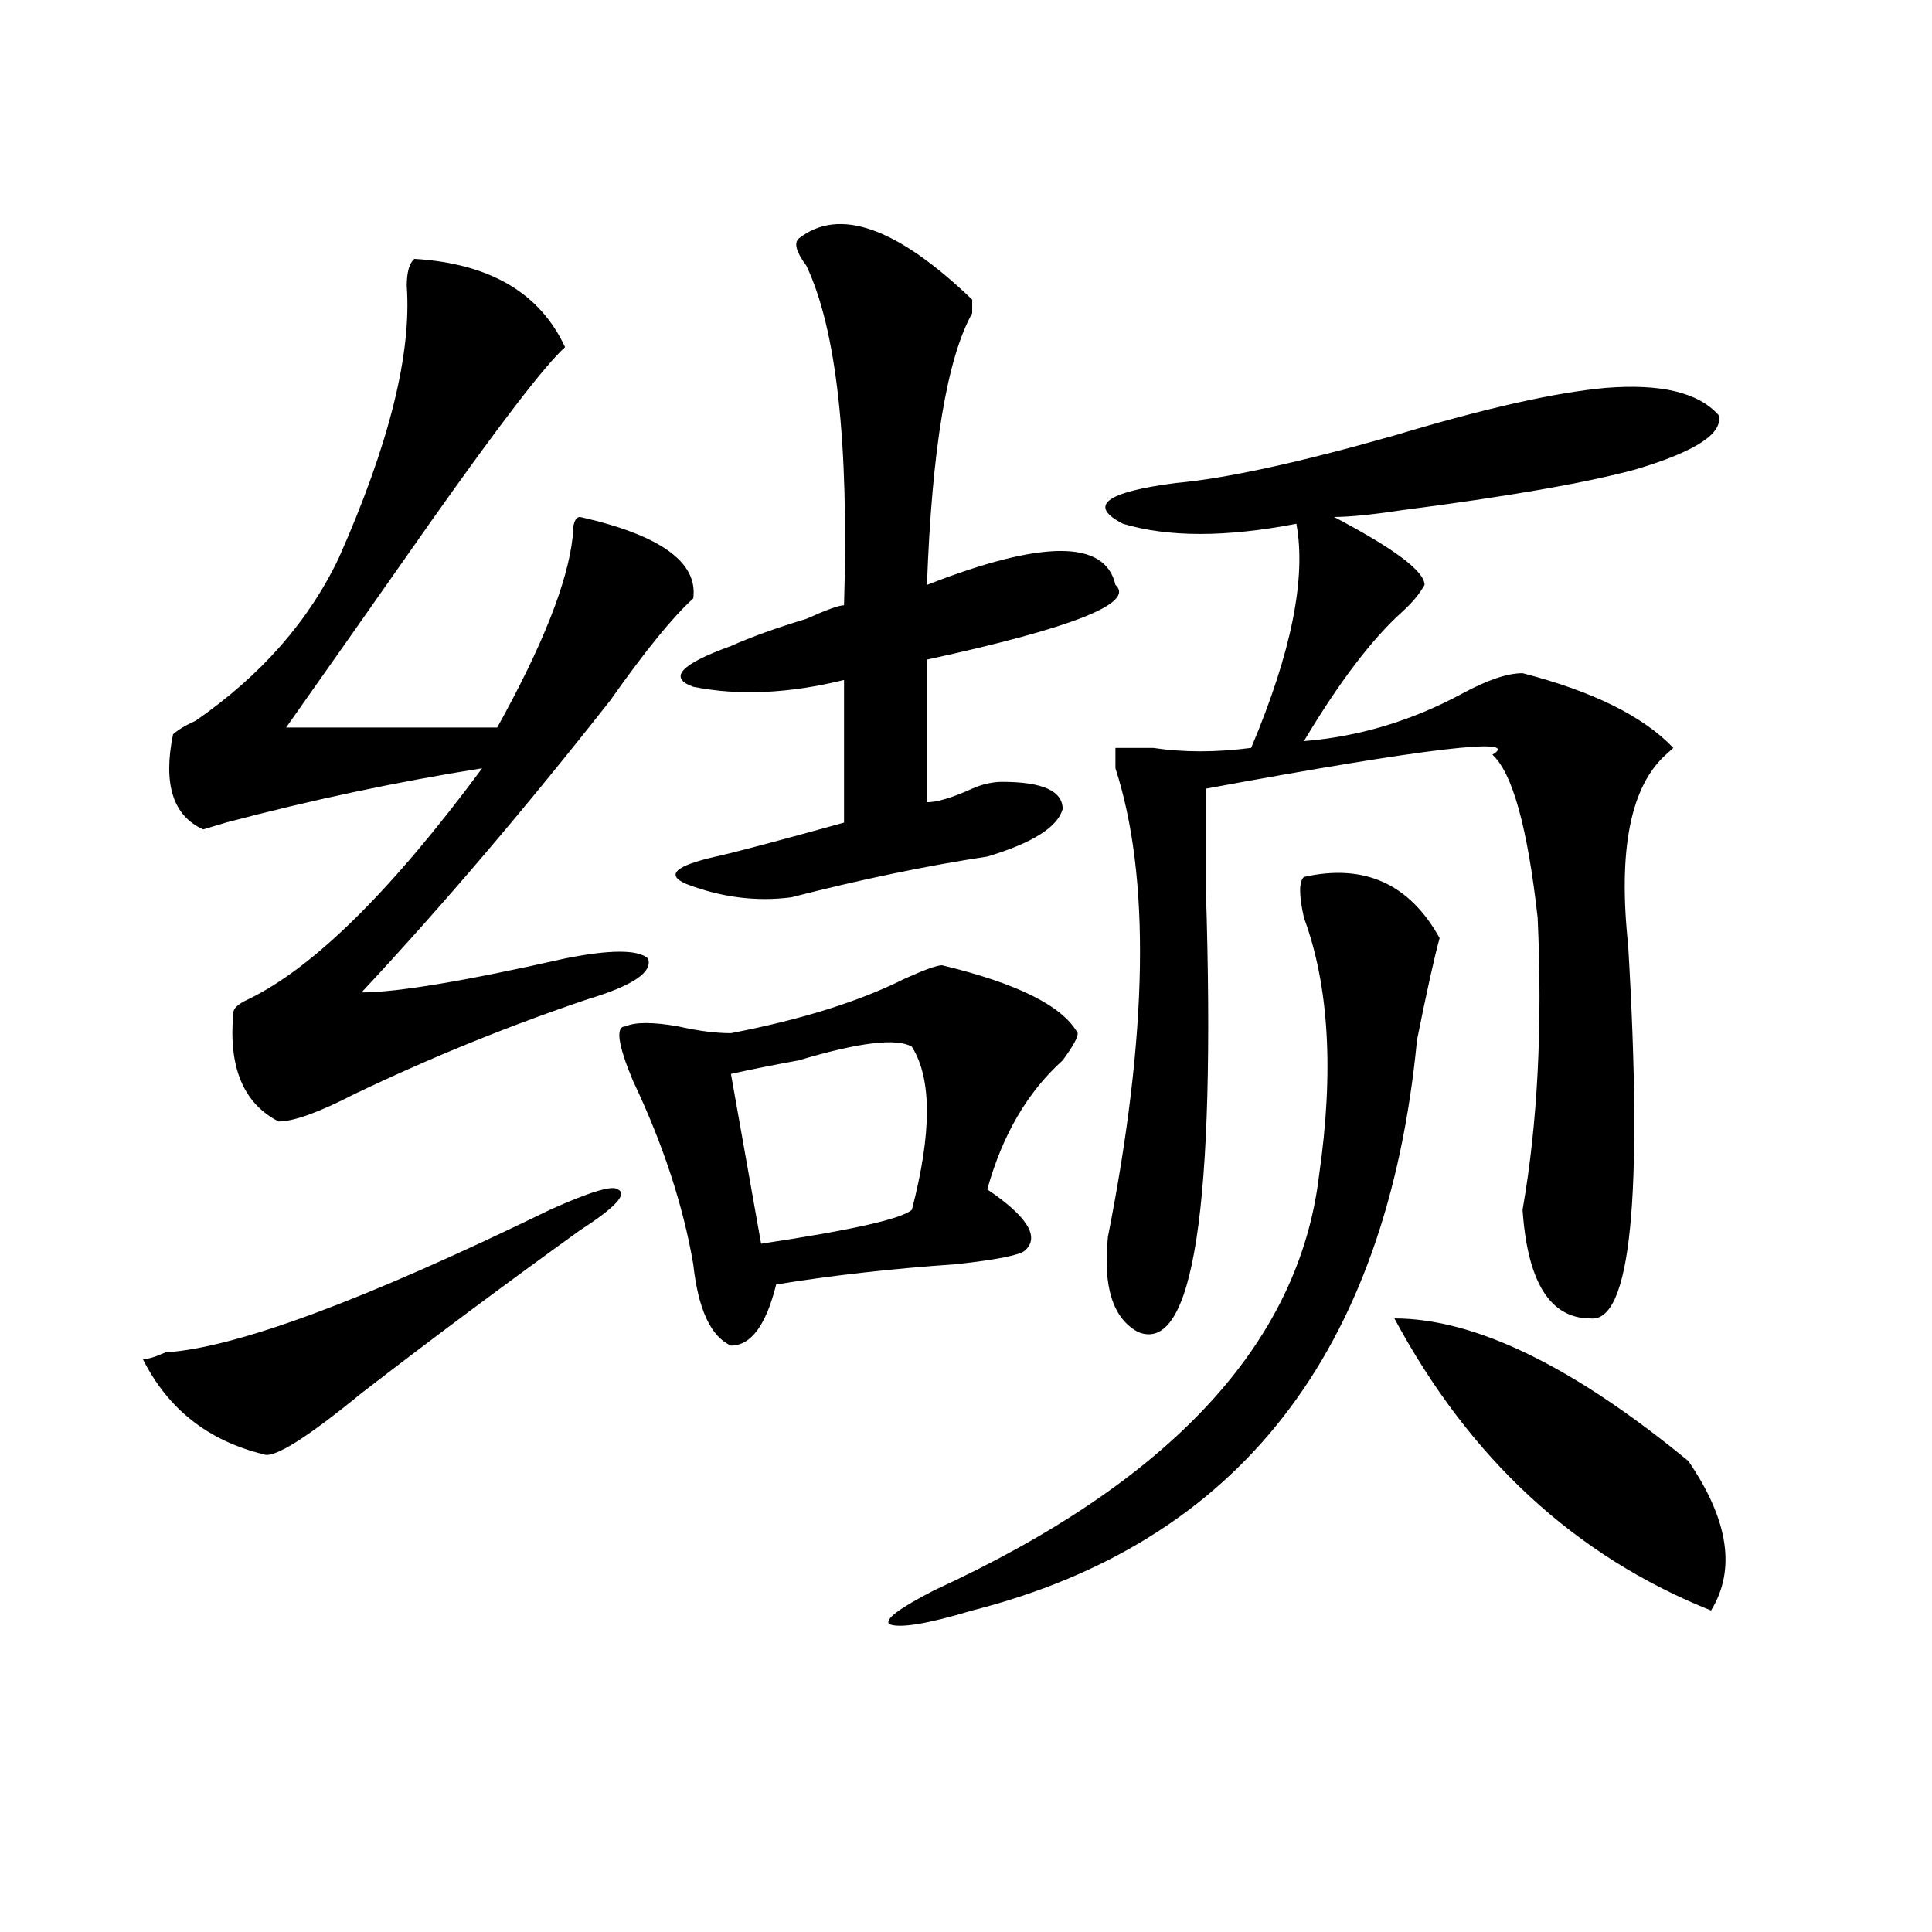 <?xml version="1.0" encoding="utf-8"?>
<!-- Generator: Adobe Illustrator 16.0.0, SVG Export Plug-In . SVG Version: 6.00 Build 0)  -->
<!DOCTYPE svg PUBLIC "-//W3C//DTD SVG 1.1//EN" "http://www.w3.org/Graphics/SVG/1.1/DTD/svg11.dtd">
<svg version="1.1" id="图层_1" xmlns="http://www.w3.org/2000/svg" xmlns:xlink="http://www.w3.org/1999/xlink" x="0px" y="0px"
	 width="1000px" height="1000px" viewBox="0 0 1000 1000" enable-background="new 0 0 1000 1000" xml:space="preserve">
<path d="M300.285,636.719c-39.023,28.125-76.767,56.25-113.168,84.375c-28.658,23.456-45.548,34.003-50.73,31.641
	c-28.658-7.031-49.45-23.4-62.438-49.219c2.561,0,6.463-1.153,11.707-3.516c36.401-2.307,102.741-26.916,199.02-73.828
	c20.792-9.338,32.499-12.854,35.121-10.547C324.979,617.987,318.455,625.019,300.285,636.719z M214.434,133.984
	c39.023,2.362,64.998,17.578,78.047,45.703c-10.427,9.394-33.841,39.881-70.242,91.406c-31.219,44.55-55.975,79.706-74.145,105.469
	h109.266c23.414-42.188,36.401-74.981,39.023-98.438c0-7.031,1.28-10.547,3.902-10.547c41.584,9.394,61.096,23.456,58.535,42.188
	c-10.427,9.394-24.756,26.972-42.926,52.734c-44.268,56.25-87.193,106.678-128.777,151.172c18.17,0,53.291-5.822,105.363-17.578
	c23.414-4.669,37.682-4.669,42.926,0c2.561,7.031-7.805,14.063-31.219,21.094c-41.646,14.063-81.949,30.487-120.973,49.219
	c-18.231,9.394-31.219,14.063-39.023,14.063c-18.231-9.338-26.036-28.125-23.414-56.25c0-2.307,2.561-4.669,7.805-7.031
	c33.779-16.369,74.145-56.25,120.973-119.531c-44.268,7.031-88.474,16.425-132.68,28.125l-11.707,3.516
	c-15.609-7.031-20.854-23.4-15.609-49.219c2.561-2.307,6.463-4.669,11.707-7.031c33.779-23.4,58.535-51.525,74.145-84.375
	c25.975-58.557,37.682-105.469,35.121-140.625C210.531,141.016,211.812,136.347,214.434,133.984z M487.598,499.609
	c39.023,9.394,62.438,21.094,70.242,35.156c0,2.362-2.622,7.031-7.805,14.063c-18.231,16.425-31.219,38.672-39.023,66.797
	c20.792,14.063,27.316,24.609,19.512,31.641c-2.622,2.362-14.329,4.725-35.121,7.031c-33.841,2.362-65.06,5.878-93.656,10.547
	c-5.244,21.094-13.049,31.641-23.414,31.641c-10.427-4.669-16.951-18.731-19.512-42.188c-5.244-30.432-15.609-62.072-31.219-94.922
	c-7.805-18.731-9.146-28.125-3.902-28.125c5.183-2.307,14.268-2.307,27.316,0c10.365,2.362,19.512,3.516,27.316,3.516
	c36.401-7.031,66.34-16.369,89.754-28.125C478.451,501.972,484.976,499.609,487.598,499.609z M413.453,123.438
	c20.792-16.369,50.73-5.822,89.754,31.641v7.031c-13.049,23.456-20.854,70.313-23.414,140.625c59.815-23.4,92.314-23.4,97.559,0
	c10.365,9.394-22.134,22.303-97.559,38.672v73.828c5.183,0,12.987-2.307,23.414-7.031c5.183-2.307,10.365-3.516,15.609-3.516
	c20.792,0,31.219,4.725,31.219,14.063c-2.622,9.394-15.609,17.578-39.023,24.609c-31.219,4.725-65.06,11.756-101.461,21.094
	c-18.231,2.362-36.463,0-54.633-7.031c-10.427-4.669-5.244-9.338,15.609-14.063c10.365-2.307,32.499-8.185,66.34-17.578v-73.828
	c-28.658,7.031-54.633,8.24-78.047,3.516c-13.049-4.669-6.524-11.7,19.512-21.094c10.365-4.669,23.414-9.338,39.023-14.063
	c10.365-4.669,16.89-7.031,19.512-7.031c2.561-84.375-3.902-142.932-19.512-175.781C412.111,130.469,410.831,125.8,413.453,123.438z
	 M471.988,541.797c-7.805-4.669-27.316-2.307-58.535,7.031c-13.049,2.362-24.756,4.725-35.121,7.031l15.609,87.891
	c46.828-7.031,72.803-12.854,78.047-17.578C482.354,586.347,482.354,558.222,471.988,541.797z M674.91,453.906
	c31.219-7.031,54.633,3.516,70.242,31.641c-2.622,9.394-6.524,26.972-11.707,52.734C717.836,700,641.069,798.438,503.207,833.594
	c-23.414,7.031-37.743,9.338-42.926,7.031c-2.622-2.362,5.183-8.24,23.414-17.578c122.253-56.25,188.593-127.716,199.02-214.453
	c7.805-53.888,5.183-98.438-7.805-133.594C672.288,463.3,672.288,456.269,674.91,453.906z M831.004,200.781
	c28.597-2.307,48.108,2.362,58.535,14.063c2.561,9.394-11.707,18.787-42.926,28.125c-26.036,7.031-66.34,14.063-120.973,21.094
	c-15.609,2.362-27.316,3.516-35.121,3.516c31.219,16.425,46.828,28.125,46.828,35.156c-2.622,4.725-6.524,9.394-11.707,14.063
	c-15.609,14.063-32.561,36.365-50.73,66.797c28.597-2.307,55.913-10.547,81.949-24.609c12.987-7.031,23.414-10.547,31.219-10.547
	c36.401,9.394,62.438,22.303,78.047,38.672l-3.902,3.516c-18.231,16.425-24.756,49.219-19.512,98.438
	c7.805,131.287,1.28,195.722-19.512,193.359c-20.854,0-32.561-18.731-35.121-56.25c7.805-44.494,10.365-94.922,7.805-151.172
	c-5.244-46.856-13.049-74.981-23.414-84.375c15.609-9.338-33.841-3.516-148.289,17.578c0,11.756,0,29.334,0,52.734
	c5.183,164.081-6.524,240.271-35.121,228.516c-13.049-7.031-18.231-23.4-15.609-49.219c20.792-105.469,22.072-186.328,3.902-242.578
	v-10.547c5.183,0,11.707,0,19.512,0c15.609,2.362,32.499,2.362,50.73,0c20.792-49.219,28.597-87.891,23.414-116.016
	c-36.463,7.031-66.34,7.031-89.754,0c-18.231-9.338-9.146-16.369,27.316-21.094c25.975-2.307,63.718-10.547,113.168-24.609
	C768.566,211.328,804.968,203.144,831.004,200.781z M721.738,682.422c41.584,0,92.314,24.609,152.191,73.828
	c20.792,30.487,24.694,56.25,11.707,77.344C815.395,805.469,760.762,755.097,721.738,682.422z"/>
</svg>
